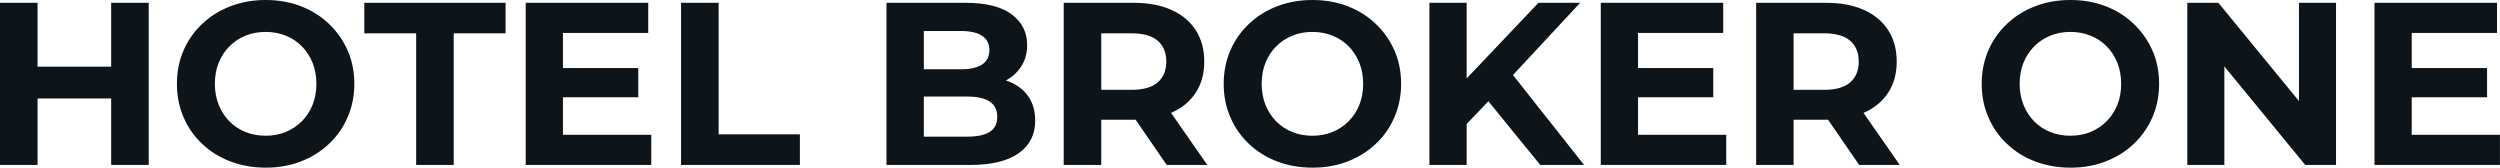 <svg fill="#0d141a" viewBox="0 0 248.285 16.652" height="100%" width="100%" xmlns="http://www.w3.org/2000/svg"><path preserveAspectRatio="none" d="M11.04 16.38L11.04 0.28L14.77 0.28L14.77 16.38L11.04 16.38ZM3.73 0.28L3.73 16.38L0 16.38L0 0.28L3.73 0.28ZM11.32 6.62L11.32 9.78L3.45 9.78L3.45 6.62L11.32 6.62ZM26.40 16.65L26.40 16.65Q24.50 16.65 22.87 16.03Q21.25 15.41 20.07 14.28Q18.88 13.16 18.23 11.64Q17.57 10.12 17.57 8.33L17.57 8.33Q17.57 6.53 18.23 5.01Q18.88 3.50 20.08 2.37Q21.27 1.24 22.89 0.62Q24.50 0 26.38 0L26.38 0Q28.29 0 29.89 0.62Q31.49 1.24 32.67 2.37Q33.86 3.50 34.52 5.00Q35.19 6.51 35.19 8.33L35.19 8.33Q35.19 10.12 34.52 11.65Q33.86 13.18 32.67 14.29Q31.49 15.41 29.89 16.03Q28.29 16.65 26.40 16.65ZM26.38 13.48L26.38 13.48Q27.46 13.48 28.37 13.11Q29.28 12.74 29.97 12.05Q30.66 11.36 31.04 10.42Q31.42 9.48 31.42 8.33L31.42 8.33Q31.42 7.18 31.04 6.23Q30.66 5.29 29.98 4.60Q29.30 3.91 28.38 3.54Q27.46 3.17 26.38 3.17L26.38 3.17Q25.30 3.17 24.39 3.54Q23.48 3.91 22.79 4.60Q22.10 5.29 21.72 6.23Q21.34 7.18 21.34 8.33L21.34 8.33Q21.34 9.45 21.72 10.41Q22.10 11.36 22.78 12.05Q23.46 12.74 24.38 13.11Q25.30 13.48 26.38 13.48ZM45.06 16.38L41.33 16.38L41.33 3.31L36.18 3.31L36.18 0.28L50.21 0.28L50.21 3.31L45.06 3.31L45.06 16.38ZM55.64 9.66L55.64 6.76L63.39 6.76L63.39 9.66L55.64 9.66ZM55.91 3.27L55.91 13.39L64.68 13.39L64.68 16.38L52.21 16.38L52.21 0.28L64.38 0.28L64.38 3.27L55.91 3.27ZM79.44 16.38L67.64 16.38L67.64 0.28L71.37 0.28L71.37 13.34L79.44 13.34L79.44 16.38ZM96.37 16.38L88.04 16.38L88.04 0.28L95.91 0.28Q98.95 0.28 100.48 1.43Q102.01 2.58 102.01 4.46L102.01 4.46Q102.01 5.73 101.38 6.66Q100.76 7.59 99.68 8.10Q98.60 8.60 97.20 8.60L97.20 8.60L97.64 7.66Q99.15 7.66 100.33 8.15Q101.50 8.65 102.15 9.61Q102.81 10.58 102.81 11.98L102.81 11.98Q102.81 14.05 101.18 15.21Q99.54 16.38 96.37 16.38L96.37 16.38ZM91.75 3.08L91.75 13.57L96.09 13.57Q97.54 13.57 98.29 13.10Q99.04 12.63 99.04 11.59L99.04 11.59Q99.04 10.58 98.29 10.09Q97.54 9.59 96.09 9.59L96.09 9.59L91.47 9.59L91.47 6.88L95.45 6.88Q96.81 6.88 97.53 6.41Q98.26 5.93 98.26 4.97L98.26 4.97Q98.26 4.03 97.53 3.55Q96.81 3.08 95.45 3.08L95.45 3.08L91.75 3.08ZM109.37 16.38L105.64 16.38L105.64 0.28L112.61 0.28Q114.77 0.28 116.33 0.98Q117.90 1.68 118.75 2.99Q119.60 4.30 119.60 6.12L119.60 6.12Q119.60 7.91 118.75 9.21Q117.90 10.51 116.33 11.20Q114.77 11.89 112.61 11.89L112.61 11.89L107.71 11.89L109.37 10.26L109.37 16.38ZM119.90 16.38L115.87 16.38L111.85 10.53L115.83 10.53L119.90 16.38ZM109.37 1.54L109.37 10.67L107.71 8.92L112.40 8.92Q114.13 8.92 114.98 8.18Q115.83 7.43 115.83 6.12L115.83 6.12Q115.83 4.78 114.98 4.05Q114.13 3.31 112.40 3.31L112.40 3.31L107.71 3.31L109.37 1.54ZM130.36 16.65L130.36 16.65Q128.46 16.65 126.83 16.03Q125.21 15.41 124.03 14.28Q122.84 13.16 122.19 11.64Q121.53 10.12 121.53 8.33L121.53 8.33Q121.53 6.53 122.19 5.01Q122.84 3.50 124.04 2.37Q125.23 1.24 126.84 0.62Q128.46 0 130.34 0L130.34 0Q132.25 0 133.85 0.62Q135.45 1.24 136.63 2.37Q137.82 3.50 138.48 5.00Q139.15 6.51 139.15 8.33L139.15 8.33Q139.15 10.12 138.48 11.65Q137.82 13.18 136.63 14.29Q135.45 15.41 133.85 16.03Q132.25 16.65 130.36 16.65ZM130.34 13.48L130.34 13.48Q131.42 13.48 132.33 13.11Q133.24 12.74 133.93 12.05Q134.62 11.36 135.00 10.42Q135.38 9.48 135.38 8.33L135.38 8.33Q135.38 7.18 135.00 6.23Q134.62 5.29 133.94 4.60Q133.26 3.91 132.34 3.54Q131.42 3.17 130.34 3.17L130.34 3.17Q129.26 3.17 128.35 3.54Q127.44 3.91 126.75 4.60Q126.06 5.29 125.68 6.23Q125.30 7.18 125.30 8.33L125.30 8.33Q125.30 9.45 125.68 10.41Q126.06 11.36 126.74 12.05Q127.42 12.74 128.34 13.11Q129.26 13.48 130.34 13.48ZM147.91 9.96L145.29 12.70L145.08 8.40L152.79 0.28L156.93 0.28L149.98 7.75L147.91 9.96ZM145.66 16.38L141.96 16.38L141.96 0.28L145.66 0.28L145.66 16.38ZM157.32 16.38L152.97 16.38L147.25 9.36L149.68 6.72L157.32 16.38ZM162.40 9.66L162.40 6.76L170.15 6.76L170.15 9.66L162.40 9.66ZM162.68 3.27L162.68 13.39L171.44 13.39L171.44 16.38L158.98 16.38L158.98 0.28L171.14 0.28L171.14 3.27L162.68 3.27ZM178.13 16.38L174.41 16.38L174.41 0.28L181.38 0.28Q183.54 0.28 185.10 0.98Q186.67 1.68 187.52 2.99Q188.37 4.30 188.37 6.12L188.37 6.12Q188.37 7.91 187.52 9.21Q186.67 10.51 185.10 11.20Q183.54 11.89 181.38 11.89L181.38 11.89L176.48 11.89L178.13 10.26L178.13 16.38ZM188.67 16.38L184.64 16.38L180.62 10.53L184.60 10.53L188.67 16.38ZM178.13 1.54L178.13 10.67L176.48 8.92L181.17 8.92Q182.90 8.92 183.75 8.18Q184.60 7.43 184.60 6.12L184.60 6.12Q184.60 4.78 183.75 4.05Q182.90 3.31 181.17 3.31L181.17 3.31L176.48 3.31L178.13 1.54ZM205.64 16.65L205.64 16.65Q203.73 16.65 202.11 16.03Q200.49 15.41 199.31 14.28Q198.12 13.16 197.47 11.64Q196.81 10.12 196.81 8.33L196.81 8.33Q196.81 6.53 197.47 5.01Q198.12 3.50 199.32 2.37Q200.51 1.24 202.12 0.62Q203.73 0 205.62 0L205.62 0Q207.53 0 209.13 0.62Q210.73 1.24 211.91 2.37Q213.09 3.50 213.76 5.00Q214.43 6.51 214.43 8.33L214.43 8.33Q214.43 10.12 213.76 11.65Q213.09 13.18 211.91 14.29Q210.73 15.41 209.13 16.03Q207.53 16.65 205.64 16.65ZM205.62 13.48L205.62 13.48Q206.70 13.48 207.61 13.11Q208.52 12.74 209.21 12.05Q209.90 11.36 210.28 10.42Q210.66 9.48 210.66 8.33L210.66 8.33Q210.66 7.18 210.28 6.23Q209.90 5.29 209.22 4.60Q208.54 3.91 207.62 3.54Q206.70 3.17 205.62 3.17L205.62 3.17Q204.54 3.17 203.63 3.54Q202.72 3.91 202.03 4.60Q201.34 5.29 200.96 6.23Q200.58 7.18 200.58 8.33L200.58 8.33Q200.58 9.45 200.96 10.41Q201.34 11.36 202.02 12.05Q202.70 12.74 203.62 13.11Q204.54 13.48 205.62 13.48ZM220.91 16.38L217.23 16.38L217.23 0.28L220.32 0.28L229.82 11.87L228.32 11.87L228.32 0.28L232.00 0.28L232.00 16.38L228.94 16.38L219.42 4.78L220.91 4.78L220.91 16.38ZM239.25 9.66L239.25 6.76L247.00 6.76L247.00 9.66L239.25 9.66ZM239.52 3.27L239.52 13.39L248.28 13.39L248.28 16.38L235.82 16.38L235.82 0.28L247.99 0.28L247.99 3.27L239.52 3.27Z"></path></svg>